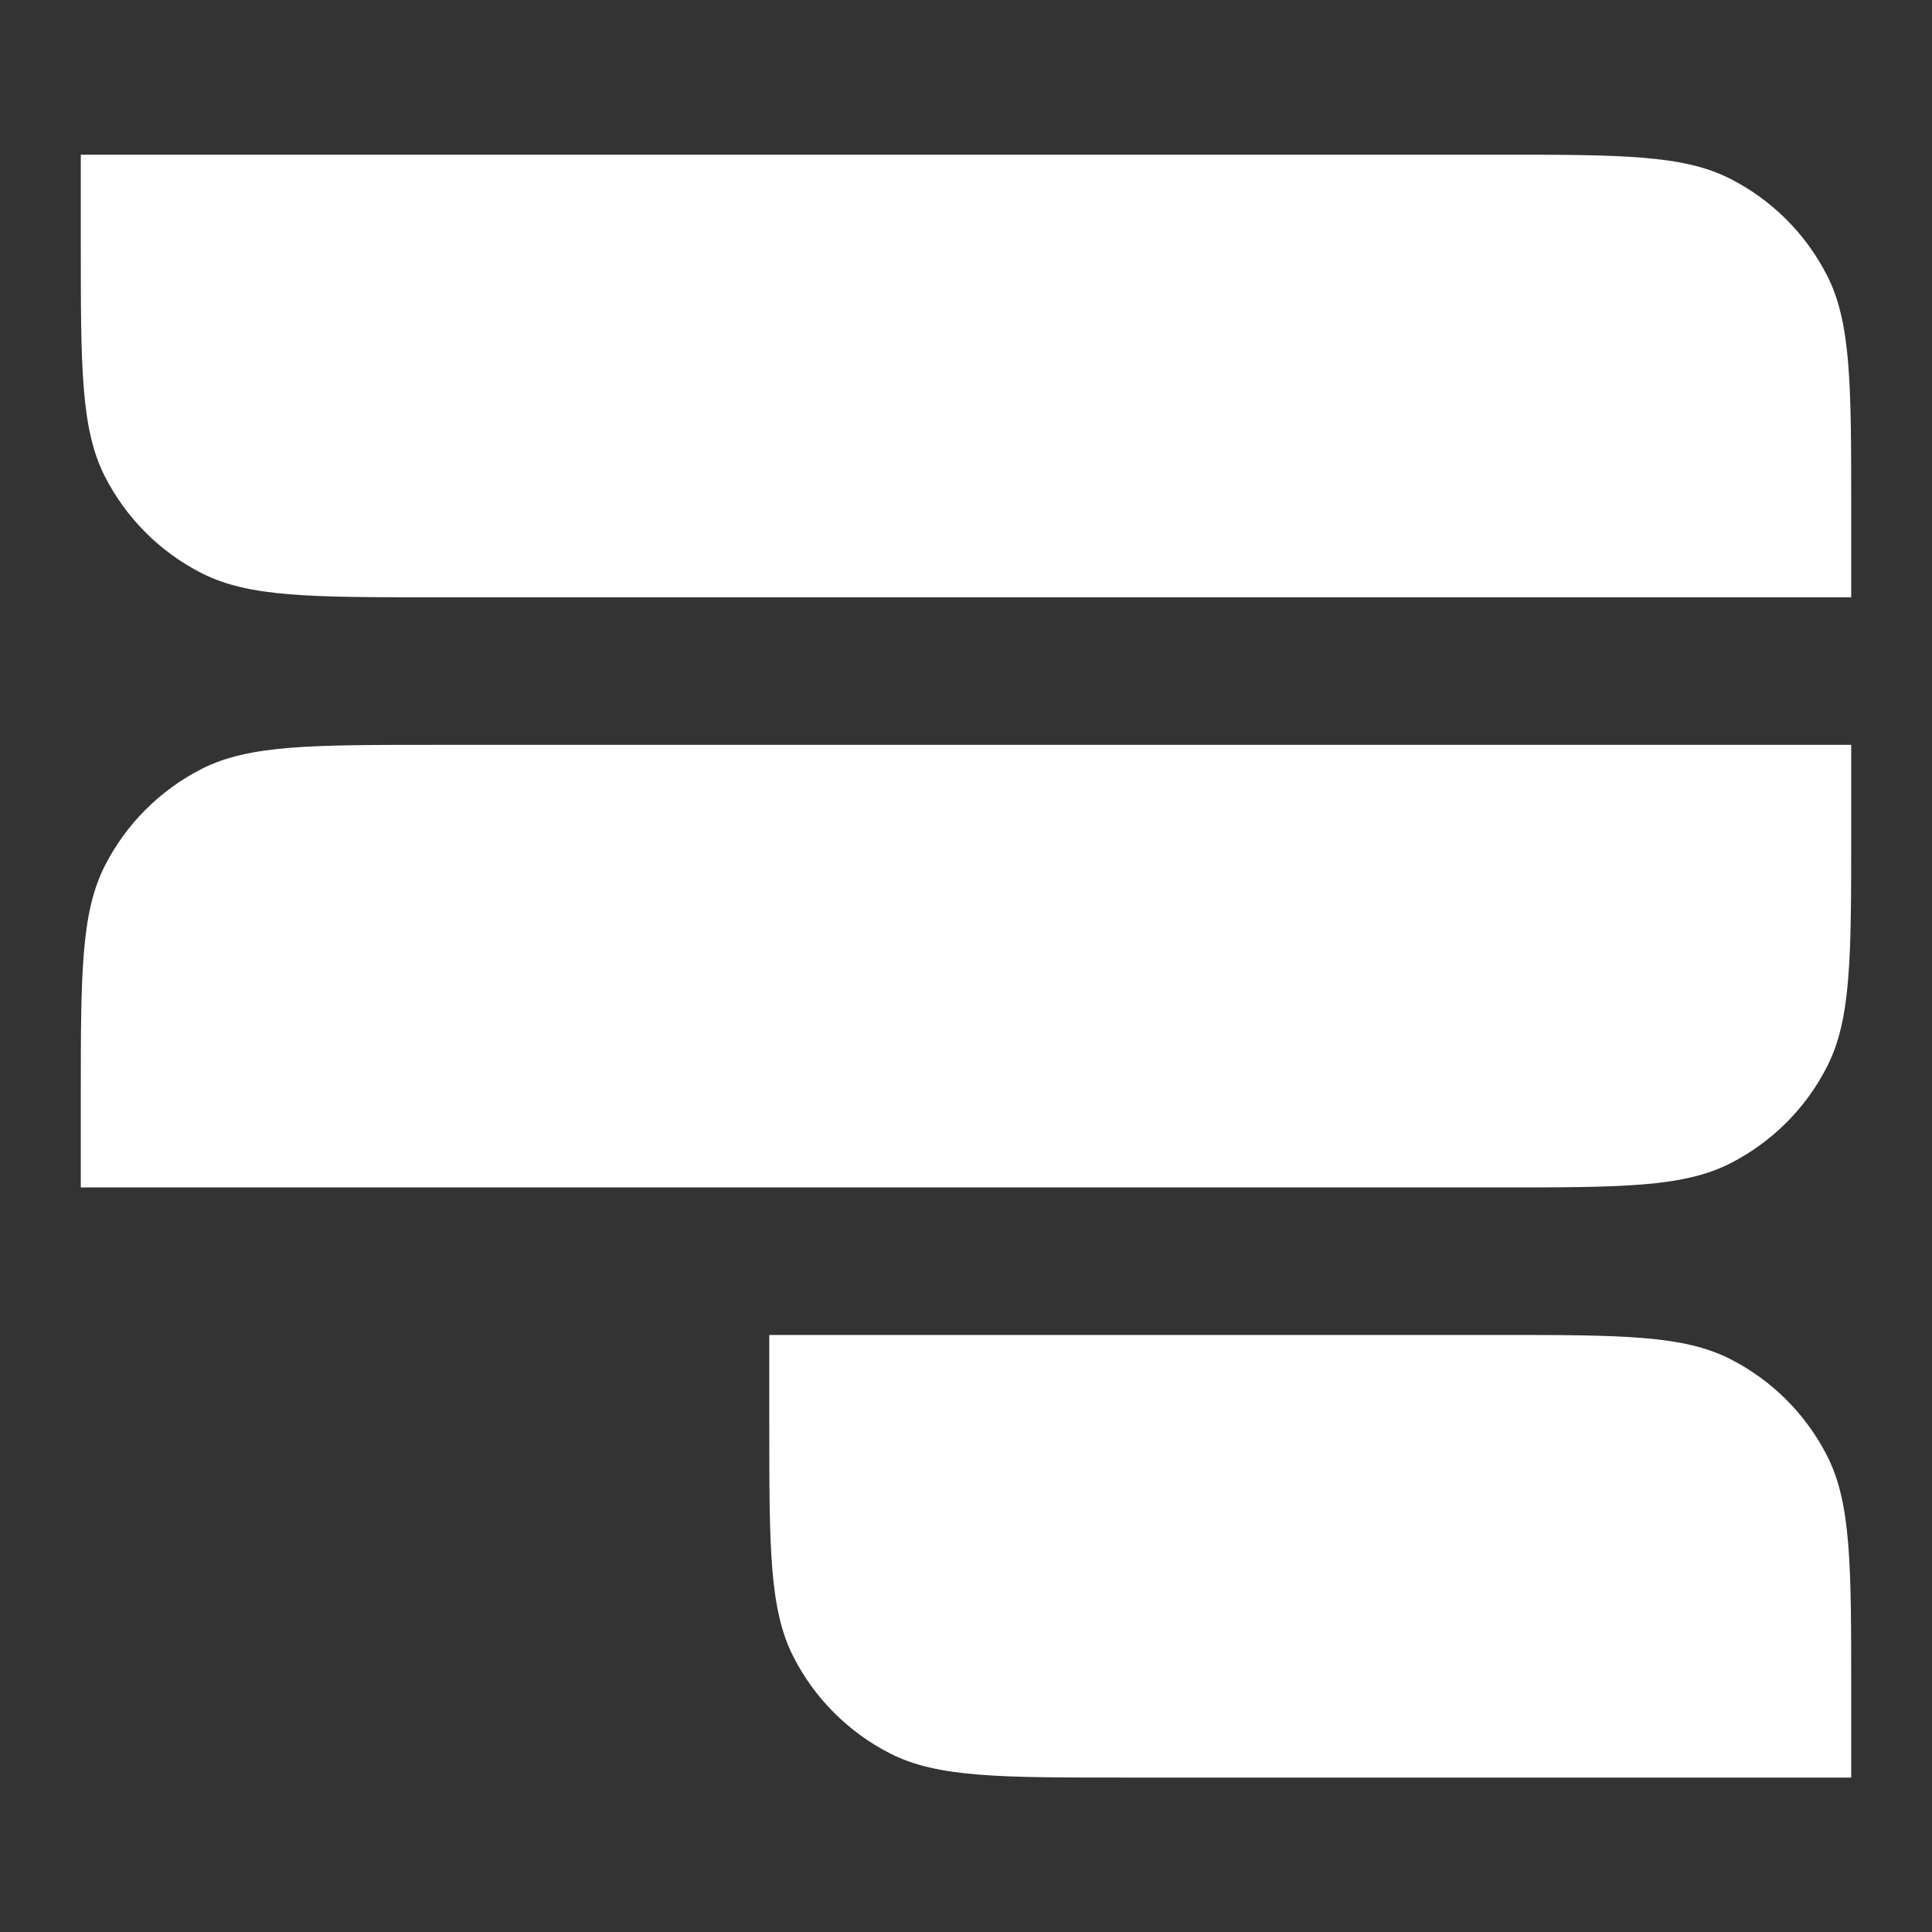 <svg width="45" height="45" viewBox="0 0 45 45" fill="none" xmlns="http://www.w3.org/2000/svg">
<rect x="0" y="0" width="45" height="45" fill="#333333" stroke="none"/>
<path d="M1.882 3.603H34.871C37.758 3.603 39.201 3.603 40.303 4.165C41.273 4.659 42.062 5.448 42.556 6.417C43.118 7.52 43.118 8.963 43.118 11.85V13.912H10.129C7.242 13.912 5.799 13.912 4.696 13.35C3.726 12.856 2.938 12.068 2.443 11.098C1.882 9.995 1.882 8.552 1.882 5.665V3.603Z" fill="white"/>
<path d="M1.882 27.658H34.871C37.758 27.658 39.201 27.658 40.303 27.096C41.273 26.602 42.062 25.813 42.556 24.843C43.118 23.741 43.118 22.297 43.118 19.41V17.349H10.129C7.242 17.349 5.799 17.349 4.696 17.91C3.726 18.404 2.938 19.193 2.443 20.163C1.882 21.265 1.882 22.709 1.882 25.596V27.658Z" fill="white"/>
<path d="M17.918 31.094H34.871C37.758 31.094 39.201 31.094 40.303 31.656C41.273 32.15 42.062 32.938 42.556 33.908C43.118 35.011 43.118 36.454 43.118 39.341V41.403H26.165C23.278 41.403 21.835 41.403 20.732 40.841C19.762 40.347 18.974 39.559 18.48 38.589C17.918 37.486 17.918 36.043 17.918 33.156V31.094Z" fill="white"/>
</svg>
